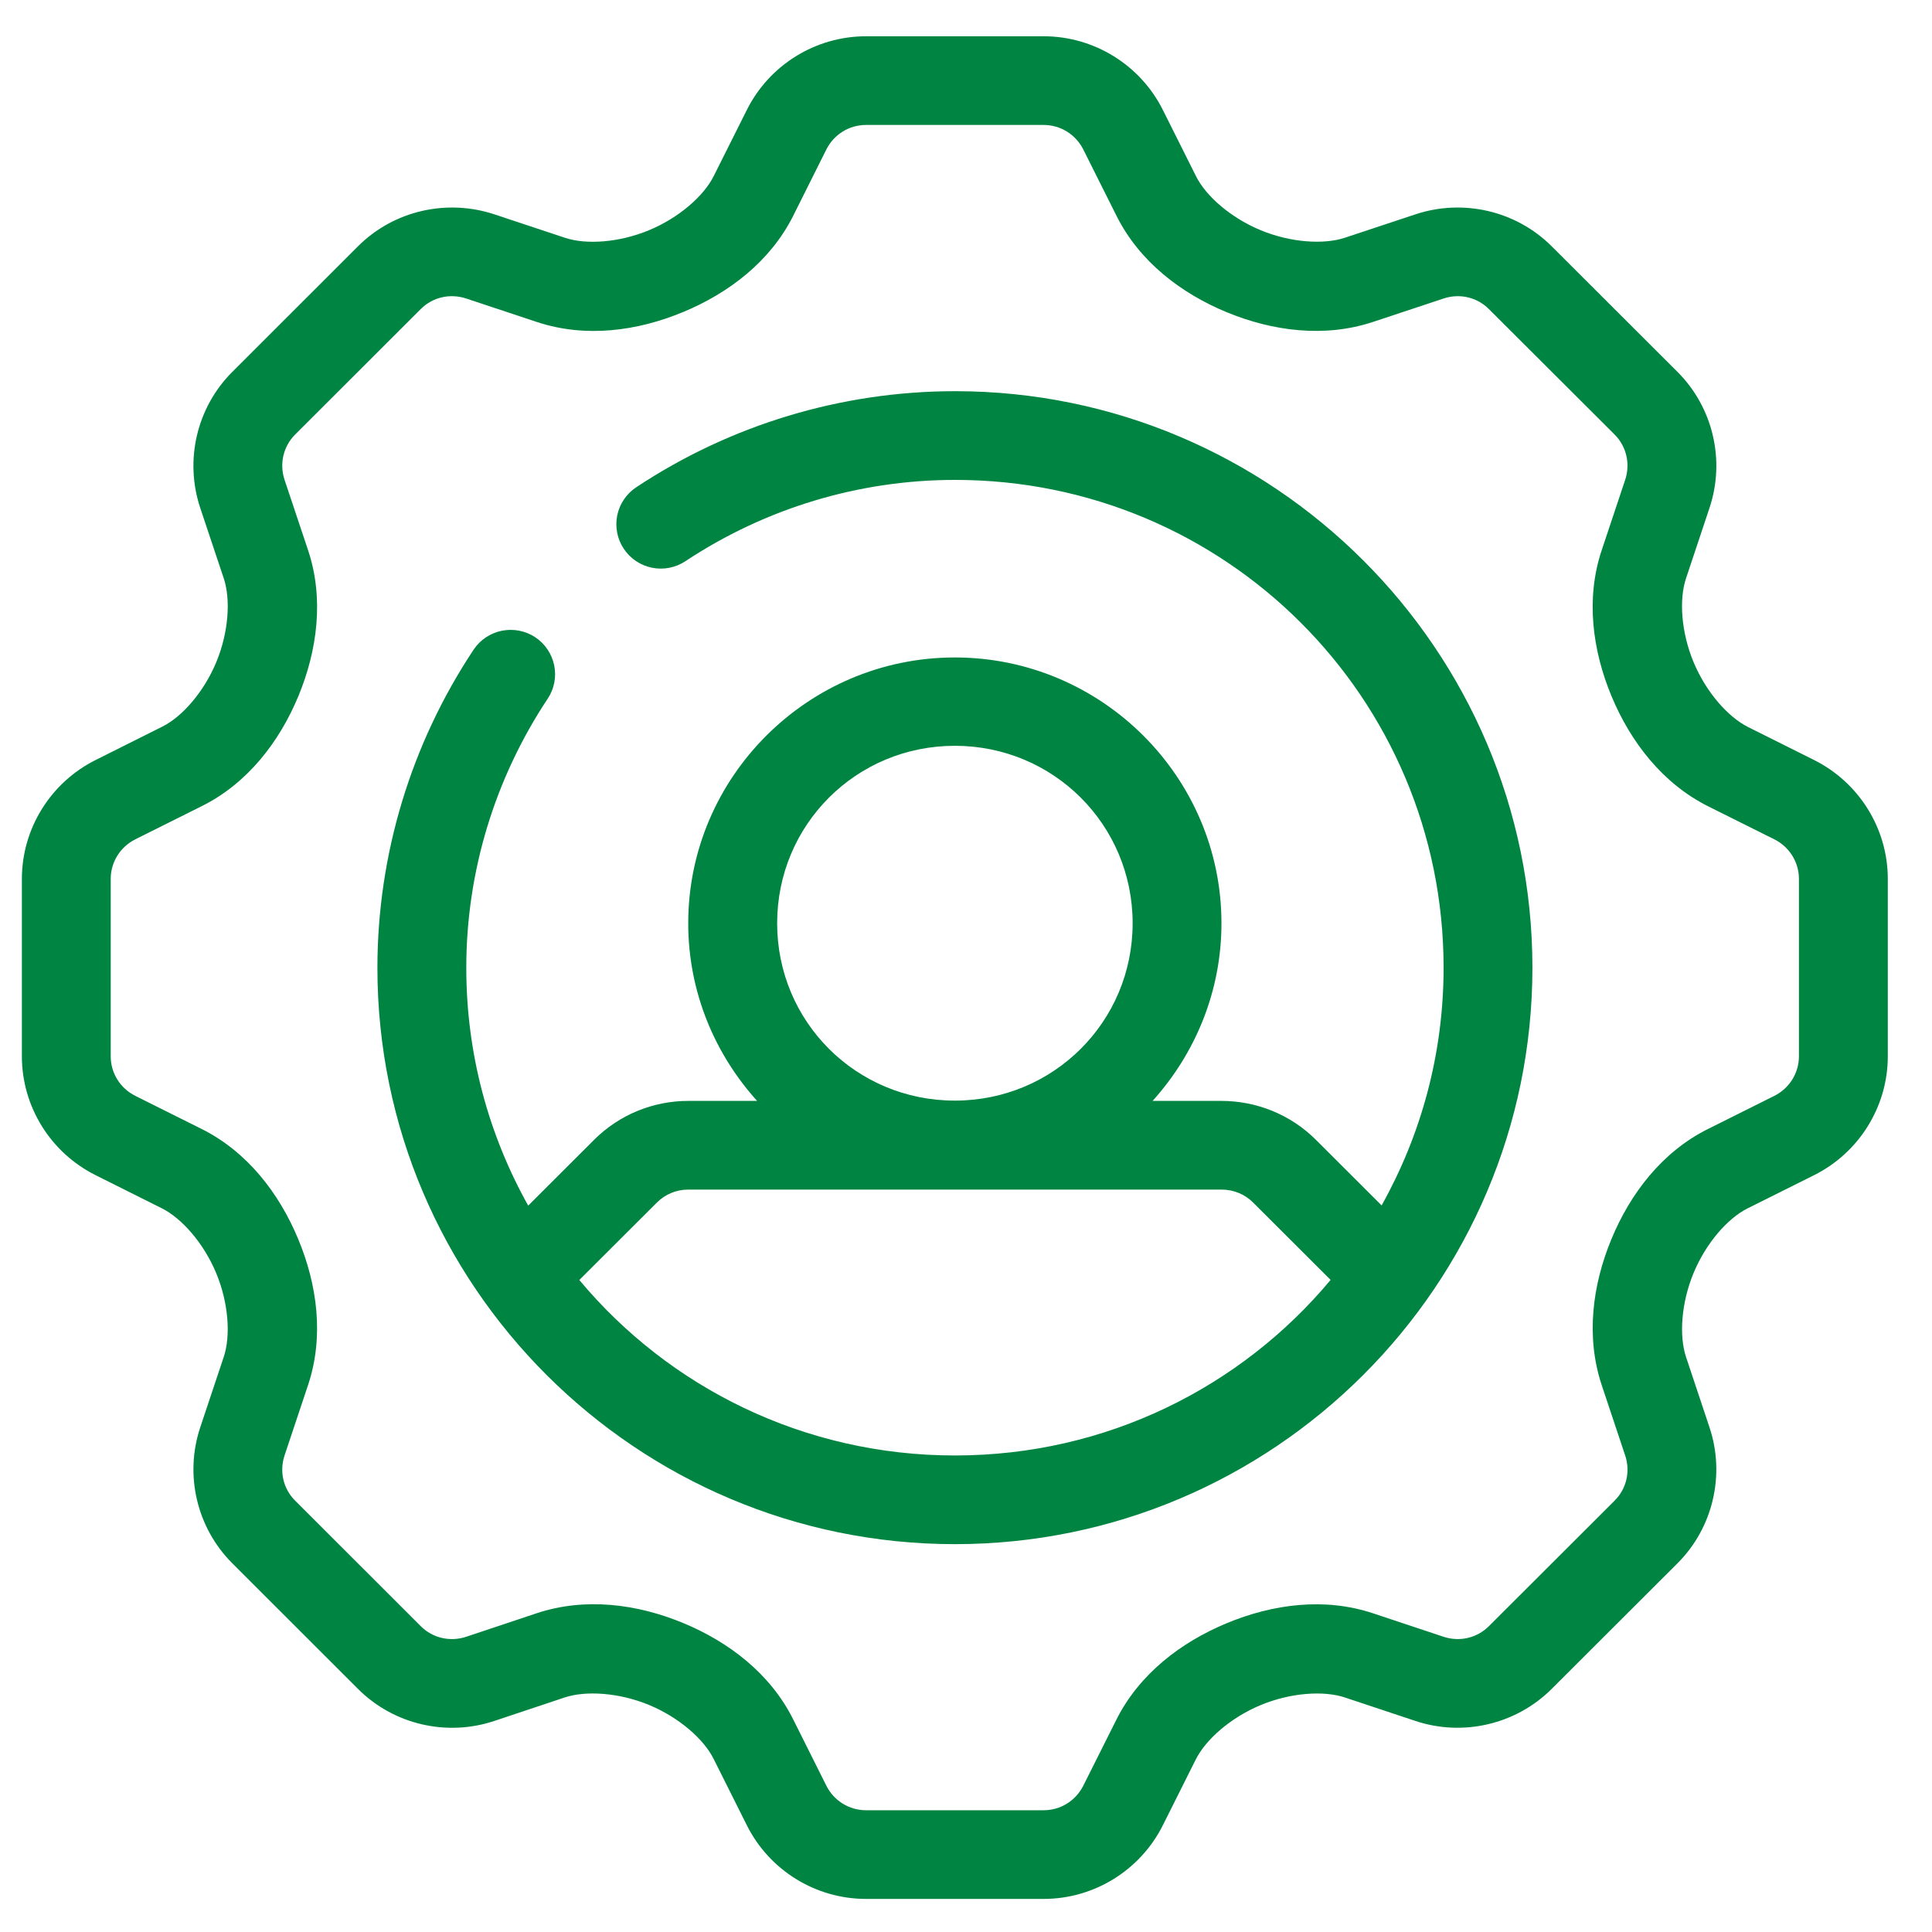 <svg width="40" height="40" viewBox="0 0 40 40" fill="none" xmlns="http://www.w3.org/2000/svg">
<path fill-rule="evenodd" clip-rule="evenodd" d="M17.929 0.751C16.885 0.751 15.928 1.345 15.463 2.275L14.778 3.643C14.571 4.059 14.055 4.51 13.438 4.766C12.822 5.022 12.139 5.07 11.7 4.924L10.236 4.438C9.25 4.111 8.152 4.36 7.412 5.099L4.811 7.698C4.072 8.435 3.817 9.53 4.146 10.517L4.633 11.975C4.779 12.413 4.733 13.094 4.478 13.709C4.223 14.323 3.775 14.838 3.361 15.044L1.98 15.735C1.049 16.2 0.453 17.154 0.453 18.197V21.869C0.453 22.912 1.048 23.866 1.98 24.331L3.348 25.015C3.765 25.223 4.218 25.74 4.475 26.356C4.732 26.972 4.779 27.652 4.633 28.092L4.146 29.551C3.817 30.537 4.073 31.631 4.811 32.368L7.412 34.967C8.151 35.705 9.247 35.96 10.236 35.63L11.692 35.144C12.133 34.998 12.818 35.044 13.435 35.298C14.052 35.553 14.568 36.002 14.775 36.416L15.463 37.791C15.928 38.721 16.885 39.315 17.929 39.315H21.608C22.653 39.315 23.609 38.721 24.075 37.791L24.757 36.428C24.966 36.011 25.483 35.559 26.101 35.302C26.719 35.045 27.403 34.998 27.843 35.144L29.304 35.63C30.291 35.959 31.388 35.703 32.126 34.967L34.729 32.368C35.467 31.631 35.722 30.537 35.393 29.551L34.908 28.097C34.761 27.656 34.808 26.974 35.063 26.358C35.318 25.741 35.767 25.225 36.182 25.018L37.558 24.331C38.489 23.866 39.085 22.912 39.085 21.869V18.197C39.085 17.154 38.489 16.2 37.558 15.735L36.193 15.053C35.776 14.845 35.322 14.329 35.065 13.712C34.807 13.096 34.76 12.414 34.907 11.975L35.393 10.517C35.723 9.531 35.468 8.435 34.729 7.698L32.126 5.099C31.387 4.362 30.29 4.11 29.304 4.438C28.694 4.641 28.332 4.76 27.845 4.922C27.404 5.068 26.721 5.022 26.105 4.768C25.488 4.513 24.972 4.066 24.764 3.652L24.075 2.275C23.609 1.345 22.653 0.751 21.608 0.751H17.929ZM17.929 2.587H21.608C21.956 2.587 22.272 2.783 22.429 3.096L23.119 4.474C23.592 5.417 24.452 6.074 25.402 6.466C26.352 6.857 27.426 6.997 28.427 6.665C28.913 6.504 29.274 6.384 29.886 6.181C30.221 6.069 30.579 6.153 30.825 6.398L33.428 8.996C33.674 9.241 33.758 9.603 33.647 9.936L33.161 11.393C32.826 12.396 32.971 13.47 33.367 14.419C33.763 15.367 34.425 16.224 35.37 16.696L36.735 17.377C37.049 17.534 37.245 17.85 37.245 18.197V21.869C37.245 22.216 37.049 22.532 36.735 22.689L35.359 23.376C34.413 23.848 33.754 24.708 33.362 25.657C32.969 26.605 32.829 27.678 33.162 28.678L33.647 30.132C33.759 30.466 33.675 30.824 33.428 31.07L30.825 33.669C30.579 33.914 30.22 33.998 29.886 33.887L28.425 33.401C27.421 33.067 26.345 33.212 25.395 33.608C24.445 34.003 23.584 34.663 23.112 35.607L22.429 36.97C22.272 37.283 21.956 37.479 21.608 37.479H17.929C17.581 37.479 17.265 37.283 17.108 36.97L16.42 35.594C15.948 34.65 15.088 33.992 14.137 33.6C13.187 33.208 12.113 33.067 11.11 33.401L9.654 33.887C9.321 33.998 8.958 33.915 8.712 33.669L6.111 31.07C5.864 30.824 5.781 30.466 5.892 30.132L6.379 28.673C6.713 27.67 6.568 26.597 6.172 25.649C5.777 24.701 5.116 23.843 4.171 23.372L2.802 22.689C2.488 22.532 2.292 22.216 2.292 21.869V18.197C2.292 17.85 2.488 17.535 2.802 17.377L4.184 16.687C5.127 16.215 5.785 15.358 6.178 14.412C6.57 13.464 6.712 12.393 6.379 11.393L5.892 9.936C5.781 9.603 5.865 9.242 6.111 8.996L8.712 6.398C8.957 6.153 9.318 6.069 9.654 6.181L11.118 6.667C12.121 7 13.195 6.855 14.144 6.46C15.094 6.066 15.952 5.408 16.424 4.465L17.108 3.096C17.265 2.783 17.581 2.587 17.929 2.587ZM19.771 8.099C17.423 8.1 15.128 8.793 13.173 10.088C12.969 10.223 12.828 10.432 12.779 10.671C12.731 10.91 12.779 11.158 12.914 11.361C13.049 11.564 13.259 11.706 13.498 11.754C13.737 11.803 13.986 11.754 14.189 11.62C15.845 10.523 17.785 9.936 19.771 9.936C25.369 9.934 29.888 14.446 29.888 20.035C29.888 21.825 29.419 23.501 28.605 24.957L27.242 23.596C26.721 23.077 26.016 22.793 25.289 22.793H23.863C24.745 21.815 25.289 20.527 25.289 19.115C25.289 16.084 22.806 13.612 19.769 13.612C16.732 13.612 14.249 16.084 14.249 19.115C14.249 20.527 14.792 21.815 15.675 22.793H14.25C13.523 22.793 12.821 23.079 12.303 23.596L10.936 24.961C10.121 23.504 9.653 21.826 9.654 20.035C9.654 18.054 10.243 16.117 11.34 14.465C11.475 14.262 11.523 14.014 11.474 13.776C11.425 13.537 11.284 13.328 11.081 13.193C10.878 13.059 10.629 13.011 10.39 13.059C10.151 13.107 9.941 13.248 9.806 13.45C8.51 15.402 7.815 17.692 7.814 20.035C7.812 26.616 13.178 31.97 19.771 31.97C26.363 31.97 31.727 26.616 31.727 20.035C31.727 13.454 26.363 8.098 19.771 8.099ZM19.769 15.441C21.811 15.441 23.45 17.076 23.45 19.115C23.45 21.154 21.811 22.787 19.769 22.787C17.726 22.787 16.09 21.154 16.09 19.115C16.09 17.076 17.726 15.441 19.769 15.441ZM14.25 24.629H25.289C25.539 24.629 25.77 24.724 25.941 24.894L27.549 26.499C25.695 28.721 22.902 30.134 19.771 30.134C16.64 30.134 13.848 28.722 11.994 26.501L13.604 24.894C13.774 24.725 14.006 24.629 14.25 24.629Z" fill="#008441"/>
</svg>
